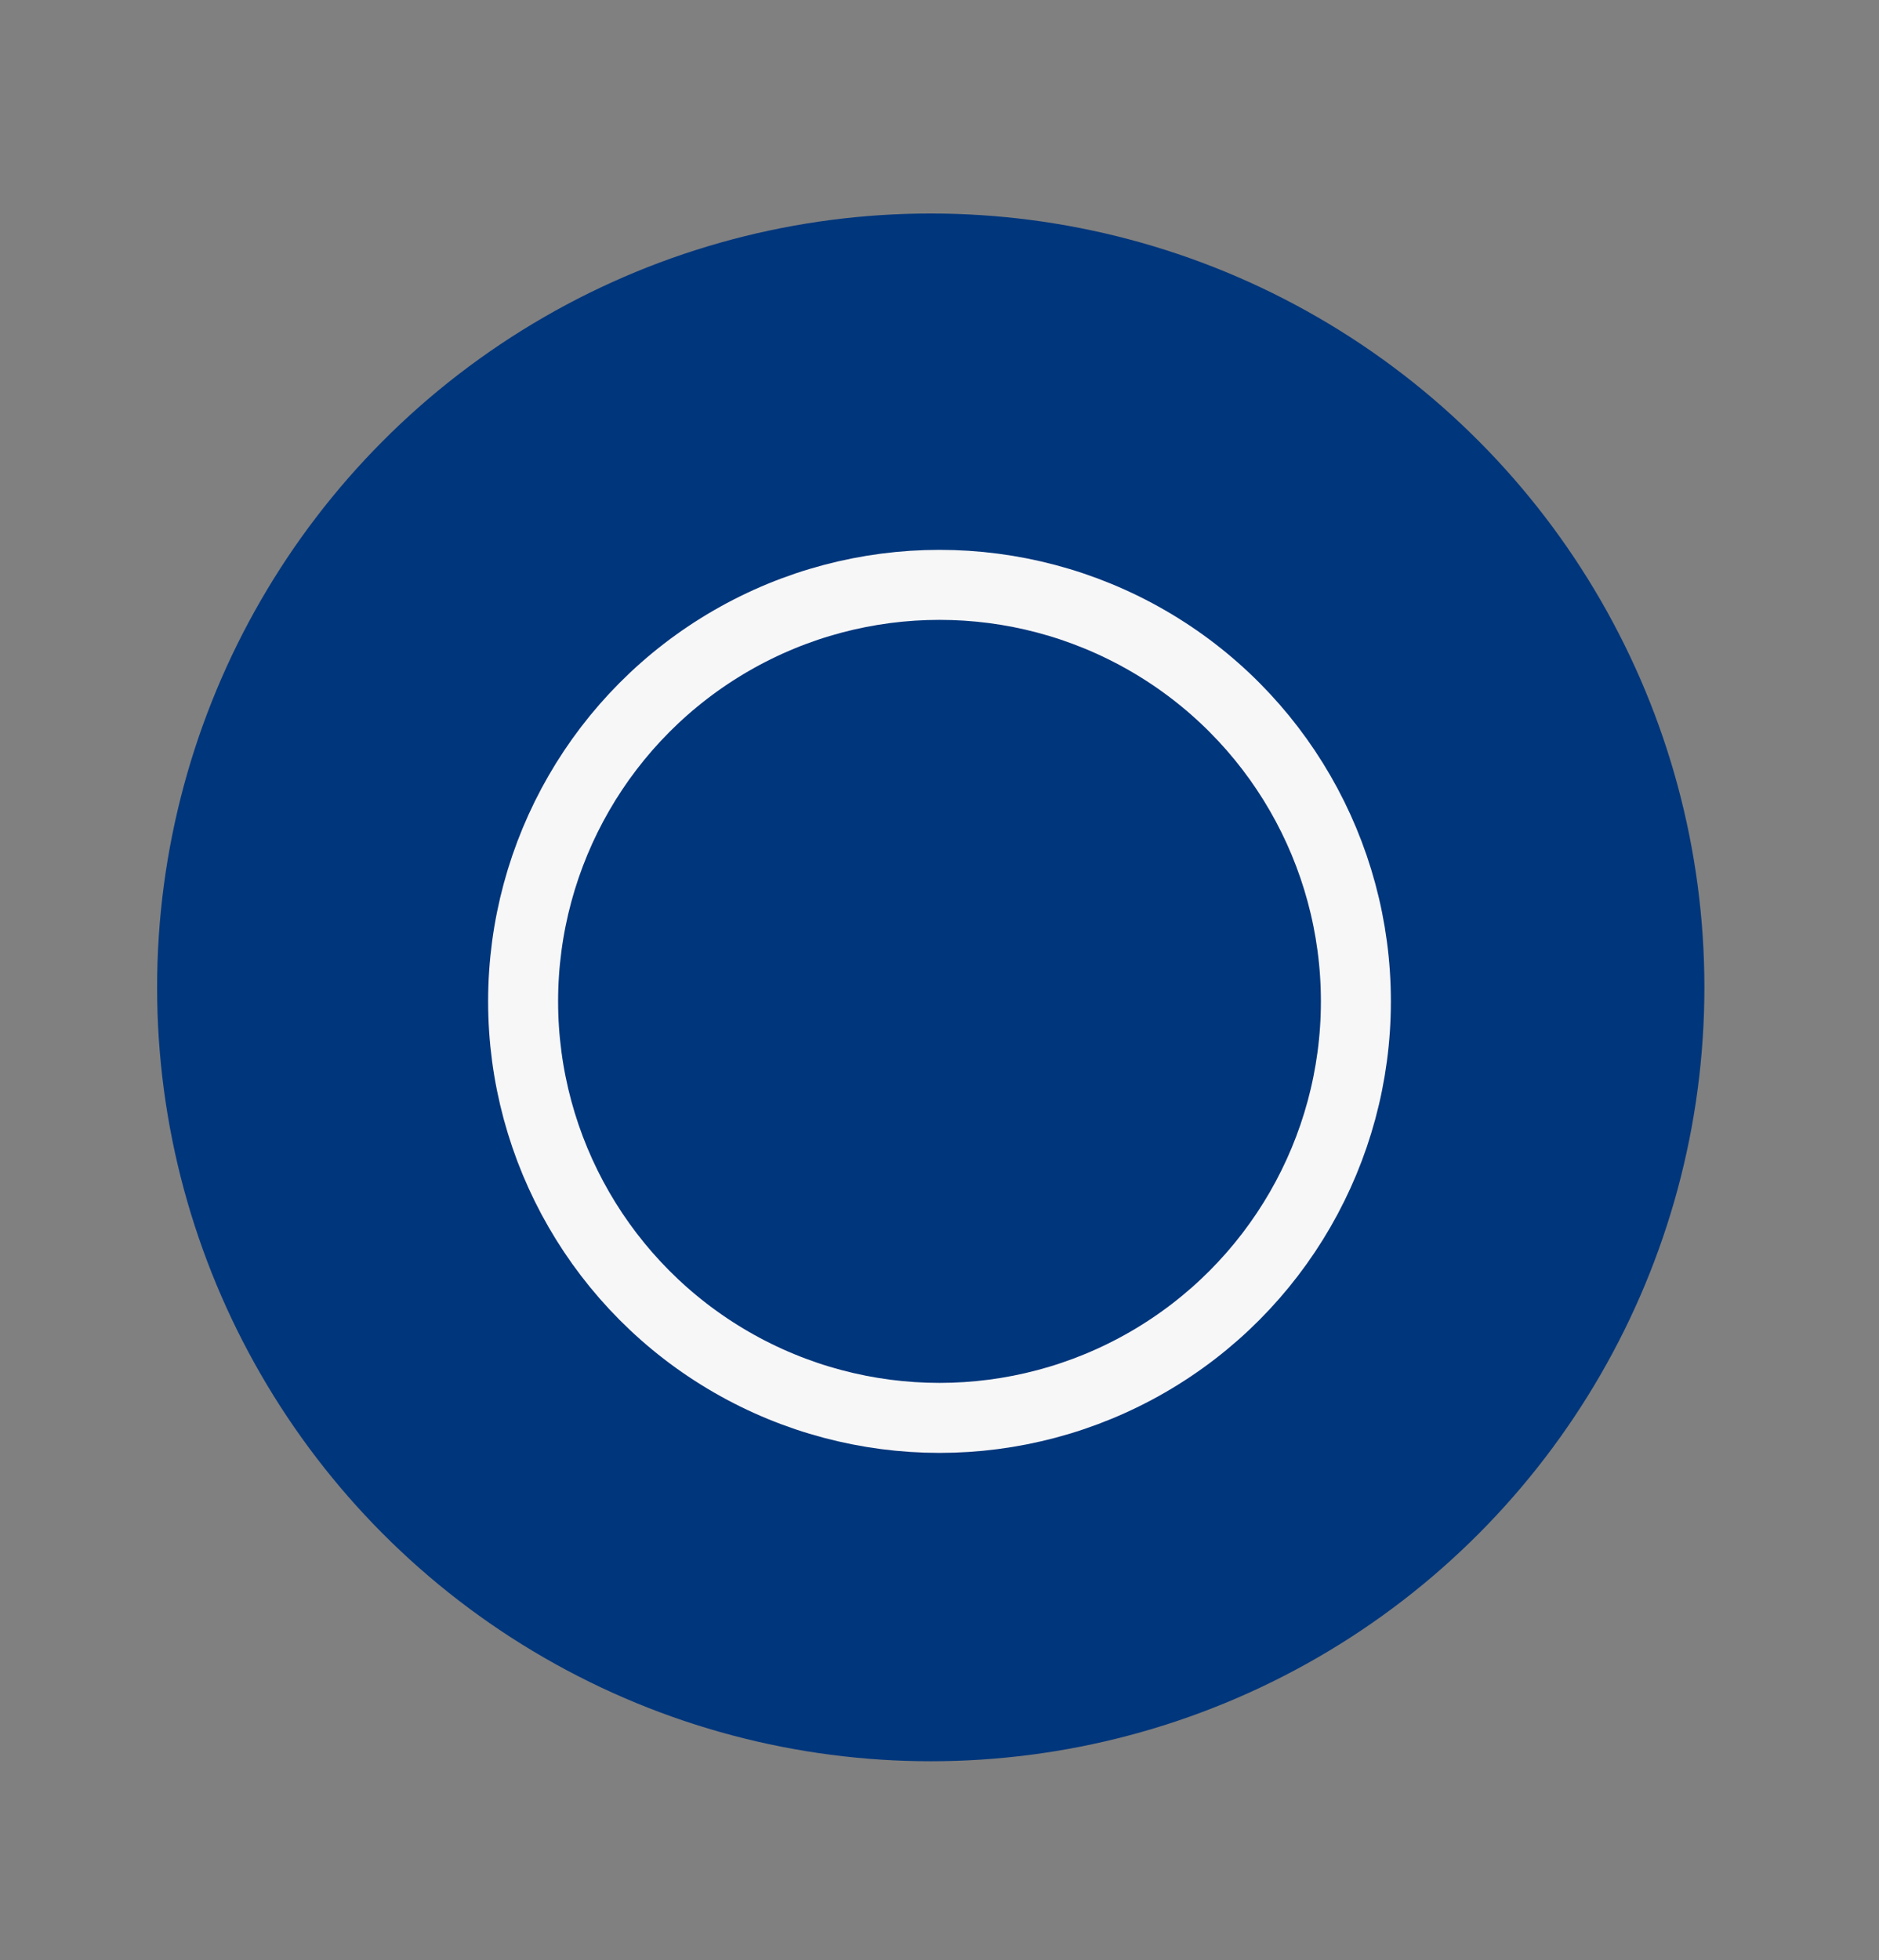 <?xml version="1.0" encoding="utf-8"?>
<!-- Generator: Adobe Illustrator 18.1.1, SVG Export Plug-In . SVG Version: 6.00 Build 0)  -->
<svg xmlns="http://www.w3.org/2000/svg" xmlns:xlink="http://www.w3.org/1999/xlink" version="1.1" id="Layer_1" x="0px" y="0px" viewBox="423 0 537 560" xml:space="preserve">
<rect x="423" y="0" width="537" height="560" fill="#808080" stroke="none"/>
<circle fill="#00367C" cx="689" cy="282.1" r="221.1"/>
<path fill="#FFFFFF" d="M749.4,280.4"/>
<circle fill="none" stroke="#F8F7F7" stroke-width="20" stroke-miterlimit="10" cx="691.5" cy="286.1" r="119"/>
</svg>
